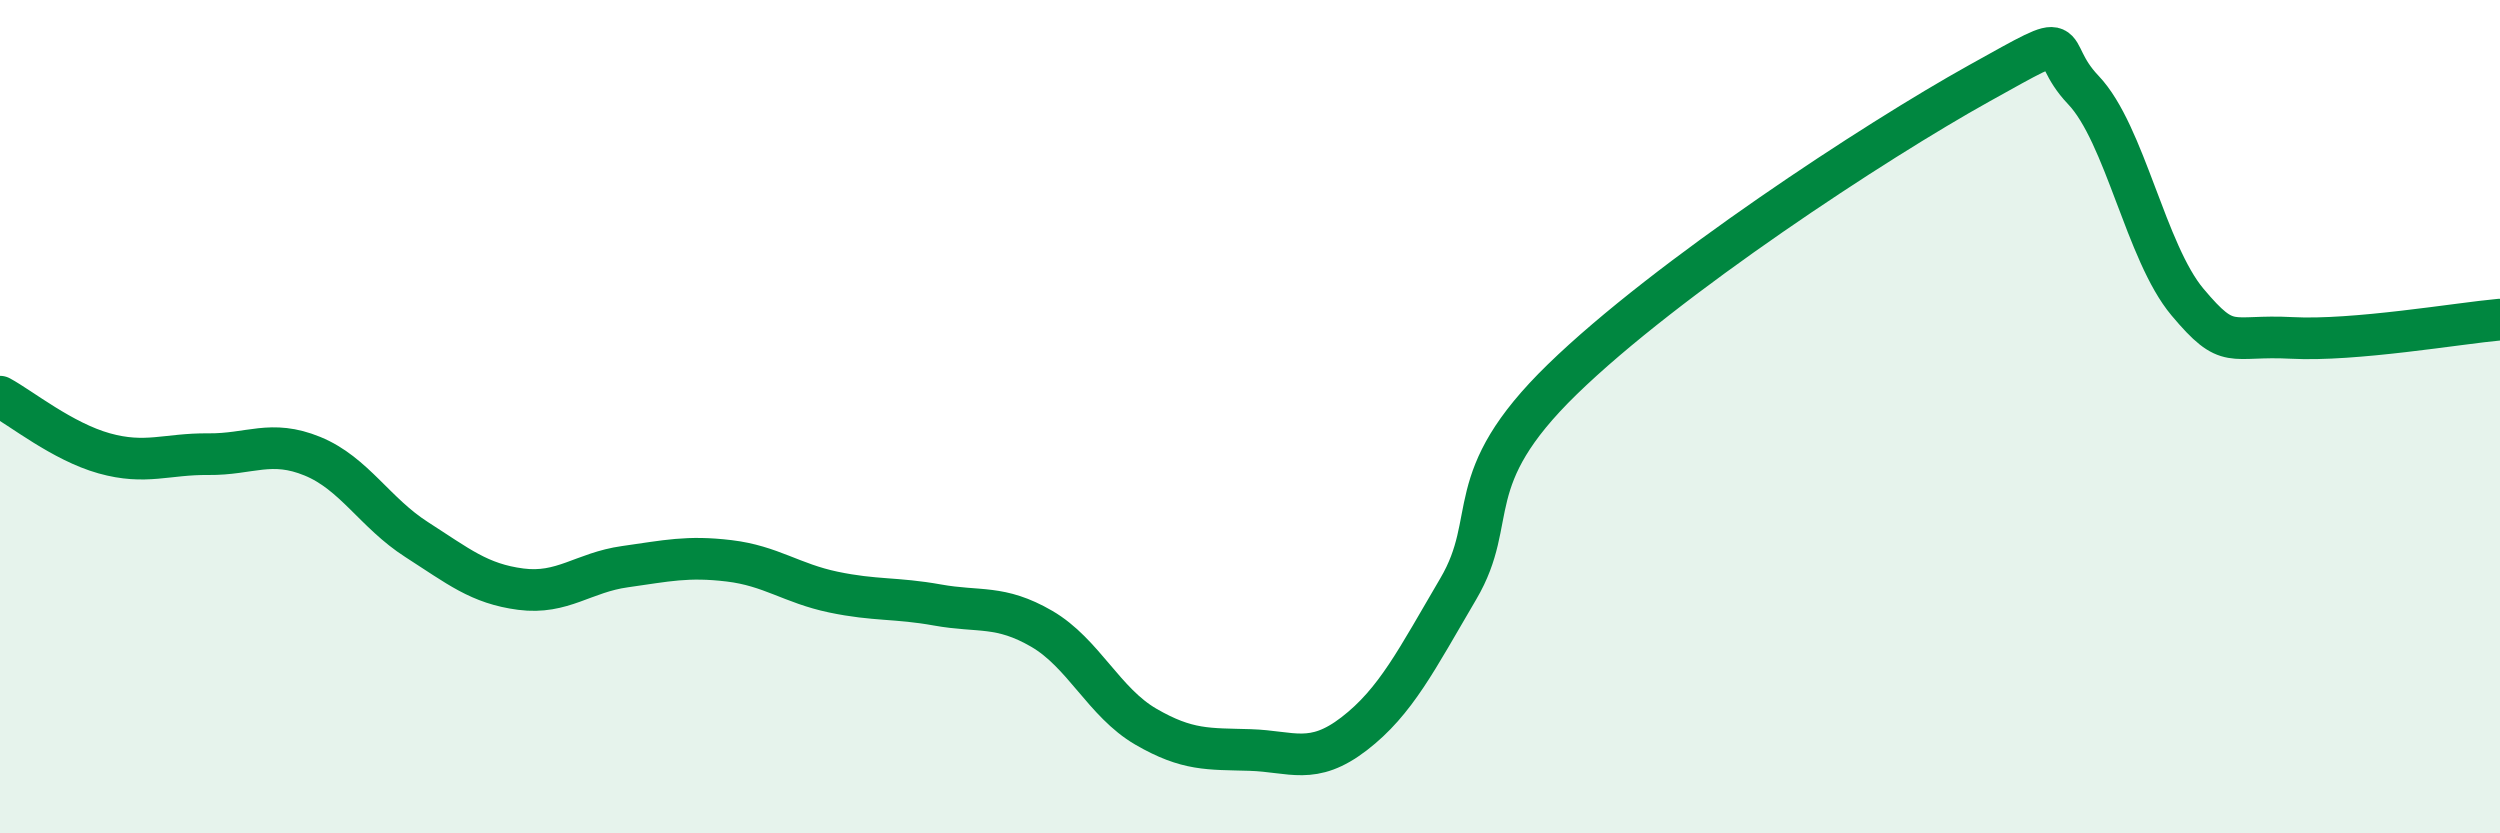 
    <svg width="60" height="20" viewBox="0 0 60 20" xmlns="http://www.w3.org/2000/svg">
      <path
        d="M 0,9.52 C 0.5,9.79 1.5,10.6 2.5,10.88 C 3.5,11.16 4,10.89 5,10.9 C 6,10.91 6.5,10.54 7.5,10.95 C 8.5,11.36 9,12.31 10,12.95 C 11,13.59 11.5,14.01 12.5,14.14 C 13.5,14.27 14,13.74 15,13.6 C 16,13.46 16.5,13.34 17.5,13.46 C 18.5,13.58 19,14 20,14.21 C 21,14.42 21.5,14.34 22.5,14.52 C 23.5,14.7 24,14.51 25,15.09 C 26,15.67 26.5,16.86 27.5,17.44 C 28.5,18.02 29,17.97 30,18 C 31,18.03 31.5,18.38 32.5,17.61 C 33.5,16.84 34,15.83 35,14.13 C 36,12.43 35,11.53 37.5,9.1 C 40,6.67 45,3.39 47.5,2 C 50,0.61 49,1.11 50,2.16 C 51,3.21 51.5,6.06 52.5,7.25 C 53.5,8.44 53.5,8.03 55,8.11 C 56.5,8.19 59,7.76 60,7.67L60 20L0 20Z"
        fill="#008740"
        opacity="0.1"
        stroke-linecap="round"
        stroke-linejoin="round"
      />
      <path
        d="M 0,9.52 C 0.5,9.79 1.5,10.6 2.5,10.88 C 3.5,11.16 4,10.89 5,10.9 C 6,10.91 6.5,10.54 7.5,10.95 C 8.5,11.36 9,12.31 10,12.95 C 11,13.59 11.5,14.01 12.5,14.14 C 13.5,14.27 14,13.74 15,13.6 C 16,13.46 16.5,13.34 17.5,13.46 C 18.5,13.58 19,14 20,14.21 C 21,14.42 21.5,14.34 22.5,14.52 C 23.5,14.7 24,14.51 25,15.09 C 26,15.67 26.5,16.86 27.5,17.44 C 28.5,18.02 29,17.97 30,18 C 31,18.03 31.5,18.38 32.5,17.61 C 33.5,16.84 34,15.83 35,14.13 C 36,12.43 35,11.53 37.5,9.1 C 40,6.67 45,3.39 47.5,2 C 50,0.61 49,1.11 50,2.16 C 51,3.21 51.5,6.06 52.5,7.25 C 53.5,8.44 53.5,8.03 55,8.11 C 56.5,8.19 59,7.76 60,7.67"
        stroke="#008740"
        stroke-width="1"
        fill="none"
        stroke-linecap="round"
        stroke-linejoin="round"
      />
    </svg>
  